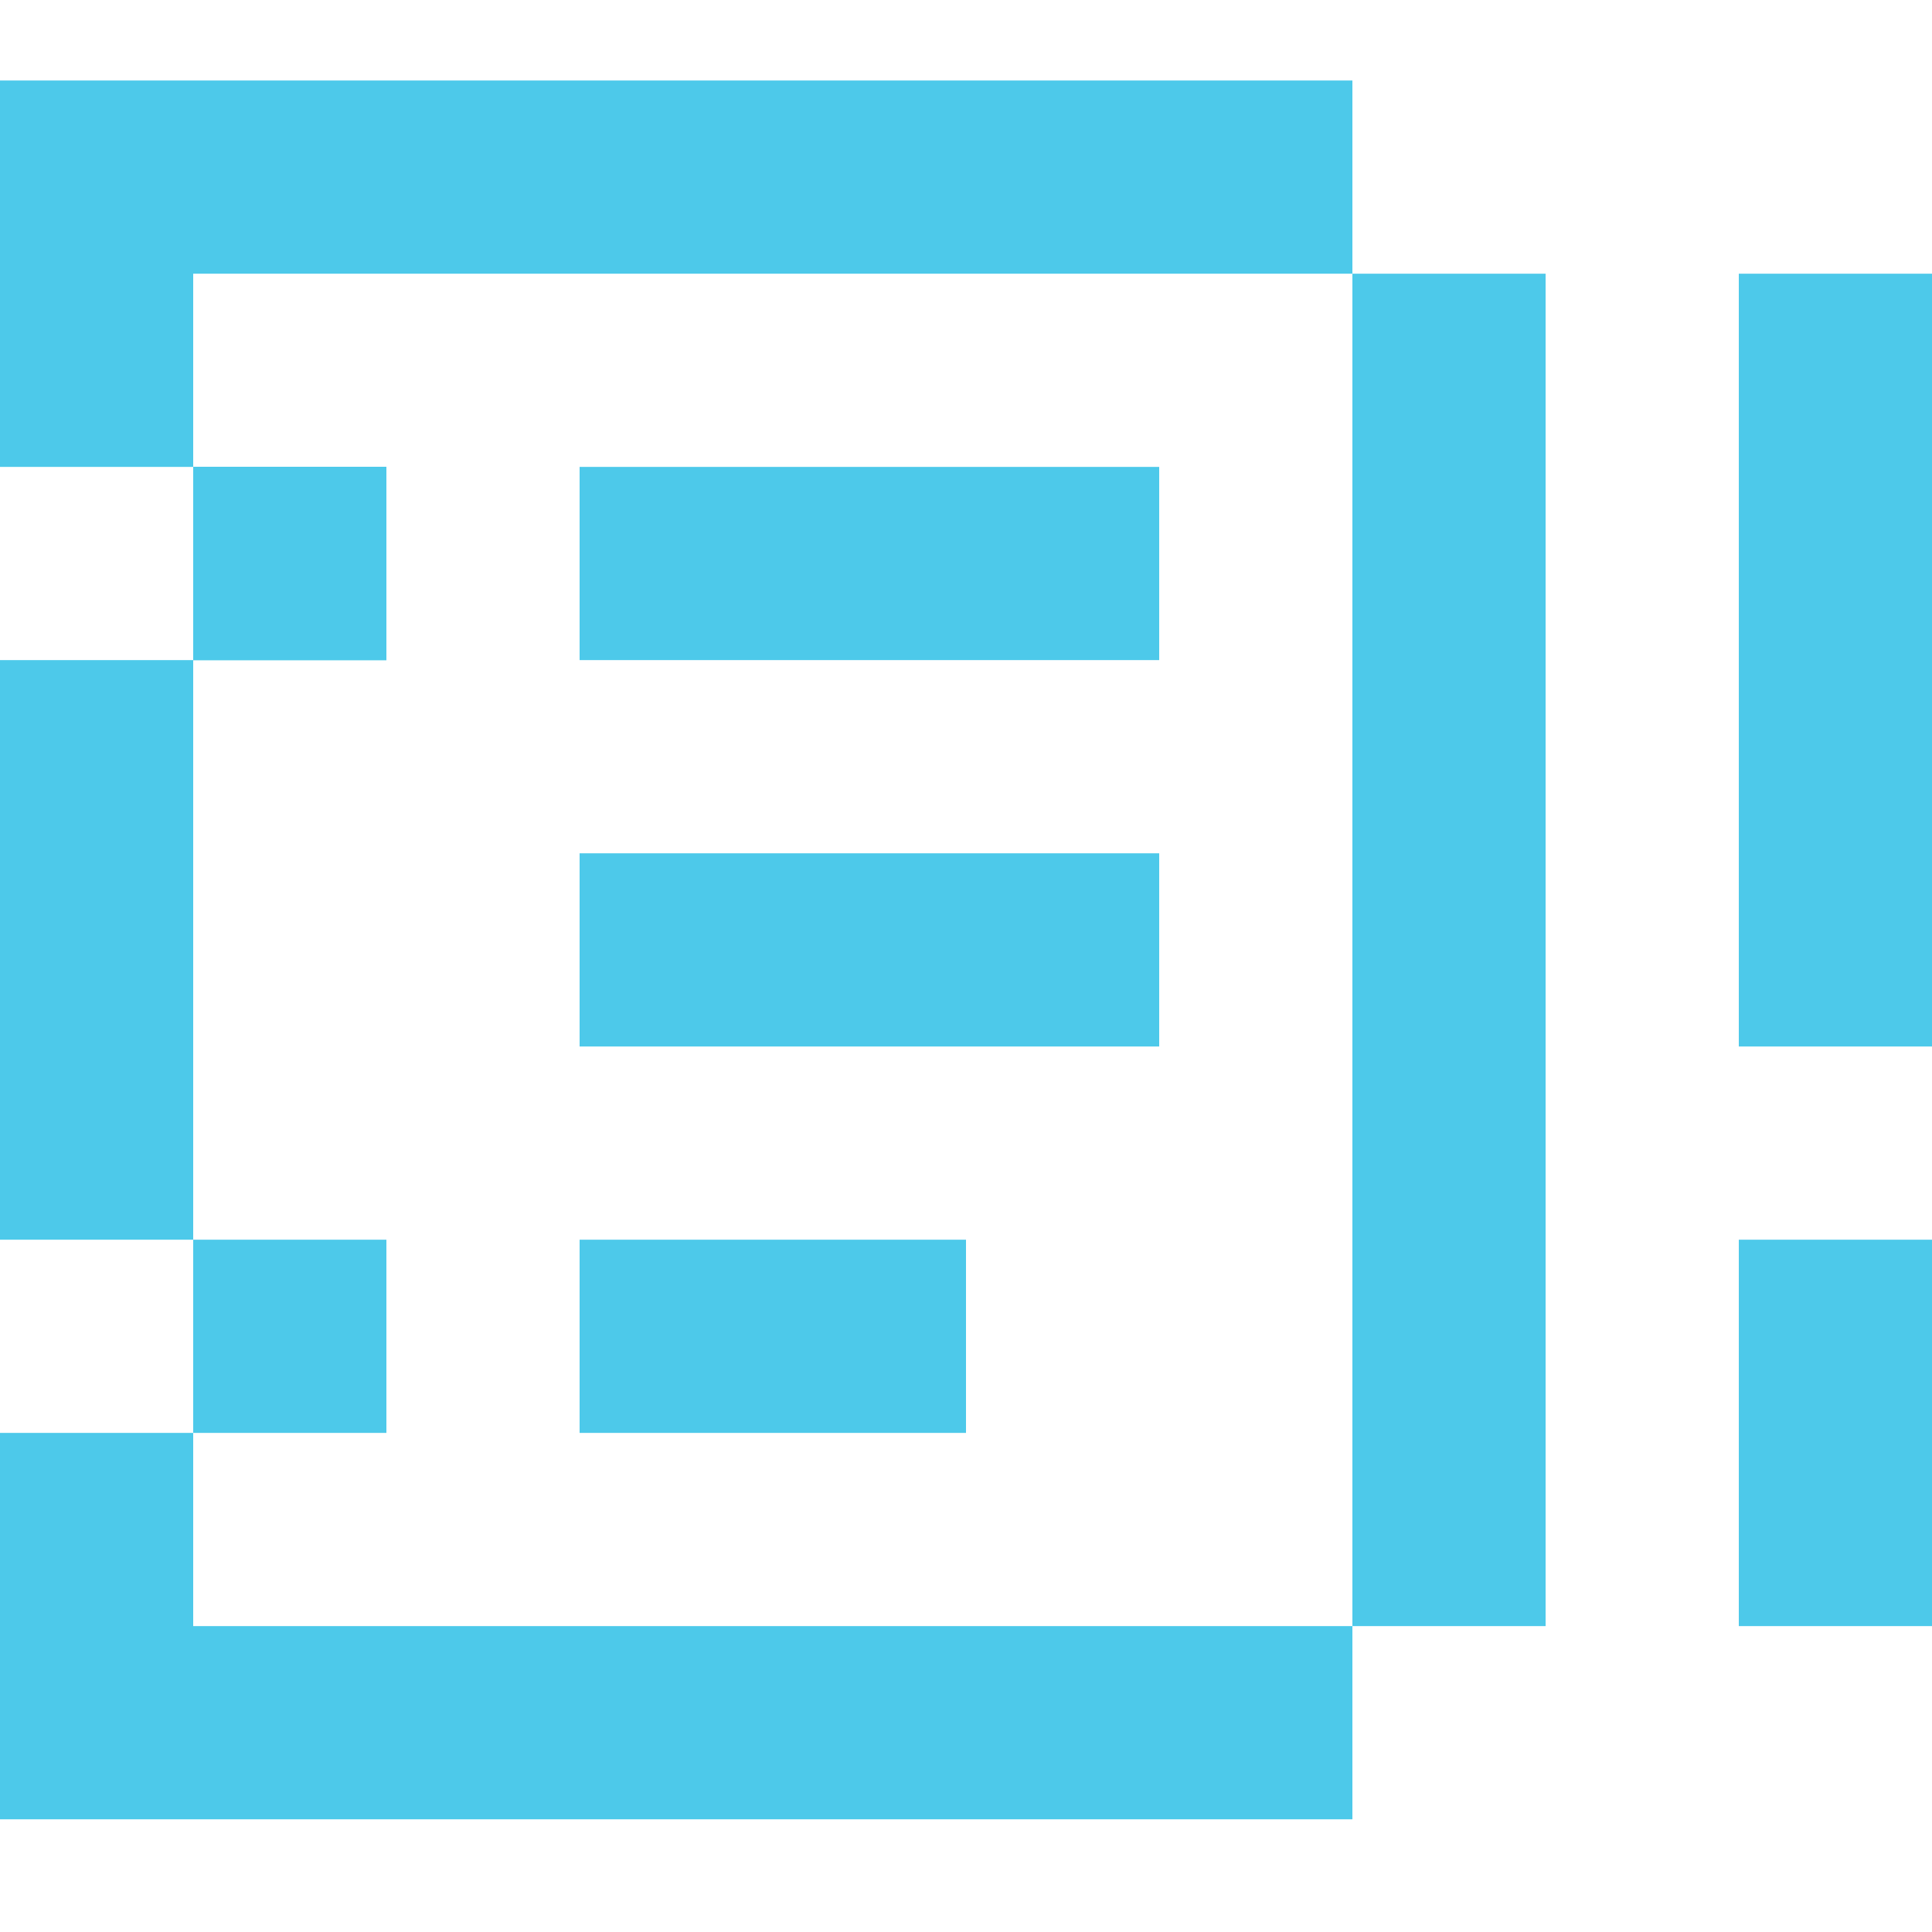 <?xml version="1.0" encoding="UTF-8"?>
<svg xmlns="http://www.w3.org/2000/svg" width="48" height="48" viewBox="0 0 48 48" fill="none">
  <g id="piÅ¡te 1" clip-path="url(#clip0_137_2479)">
    <g id="Vector">
      <path d="M4.8 6.8V11.6H0V2H33.6V6.8H4.8ZM33.6 40.4H38.4V6.8H33.6V40.4ZM43.2 6.8V26H48V6.8H43.2ZM43.2 40.4H48V30.8H43.2V40.4ZM0 16.4V30.8H4.8V16.4H0ZM4.8 35.6H0V45.2H33.6V40.4H4.8V35.6ZM9.6 11.6H4.8V16.4H9.6V11.6ZM9.6 30.8H4.8V35.6H9.6V30.8ZM14.4 16.4H28.8V11.6H14.4V16.4ZM14.4 26H28.8V21.2H14.4V26ZM14.4 35.6H24V30.8H14.4V35.6Z" fill="#4DC9EA"></path>
      <path d="M4.8 11.6H9.6V16.4H4.8V11.6Z" fill="#4DC9EA"></path>
    </g>
    <path id="Vector_2" d="M4.8 11.6H9.6V16.4H4.8V11.6Z" fill="#4DC9EA"></path>
  </g>
  <defs>
    <clipPath id="clip0_137_2479">
      <rect width="48" height="48" fill="white"></rect>
    </clipPath>
  </defs>
</svg>
